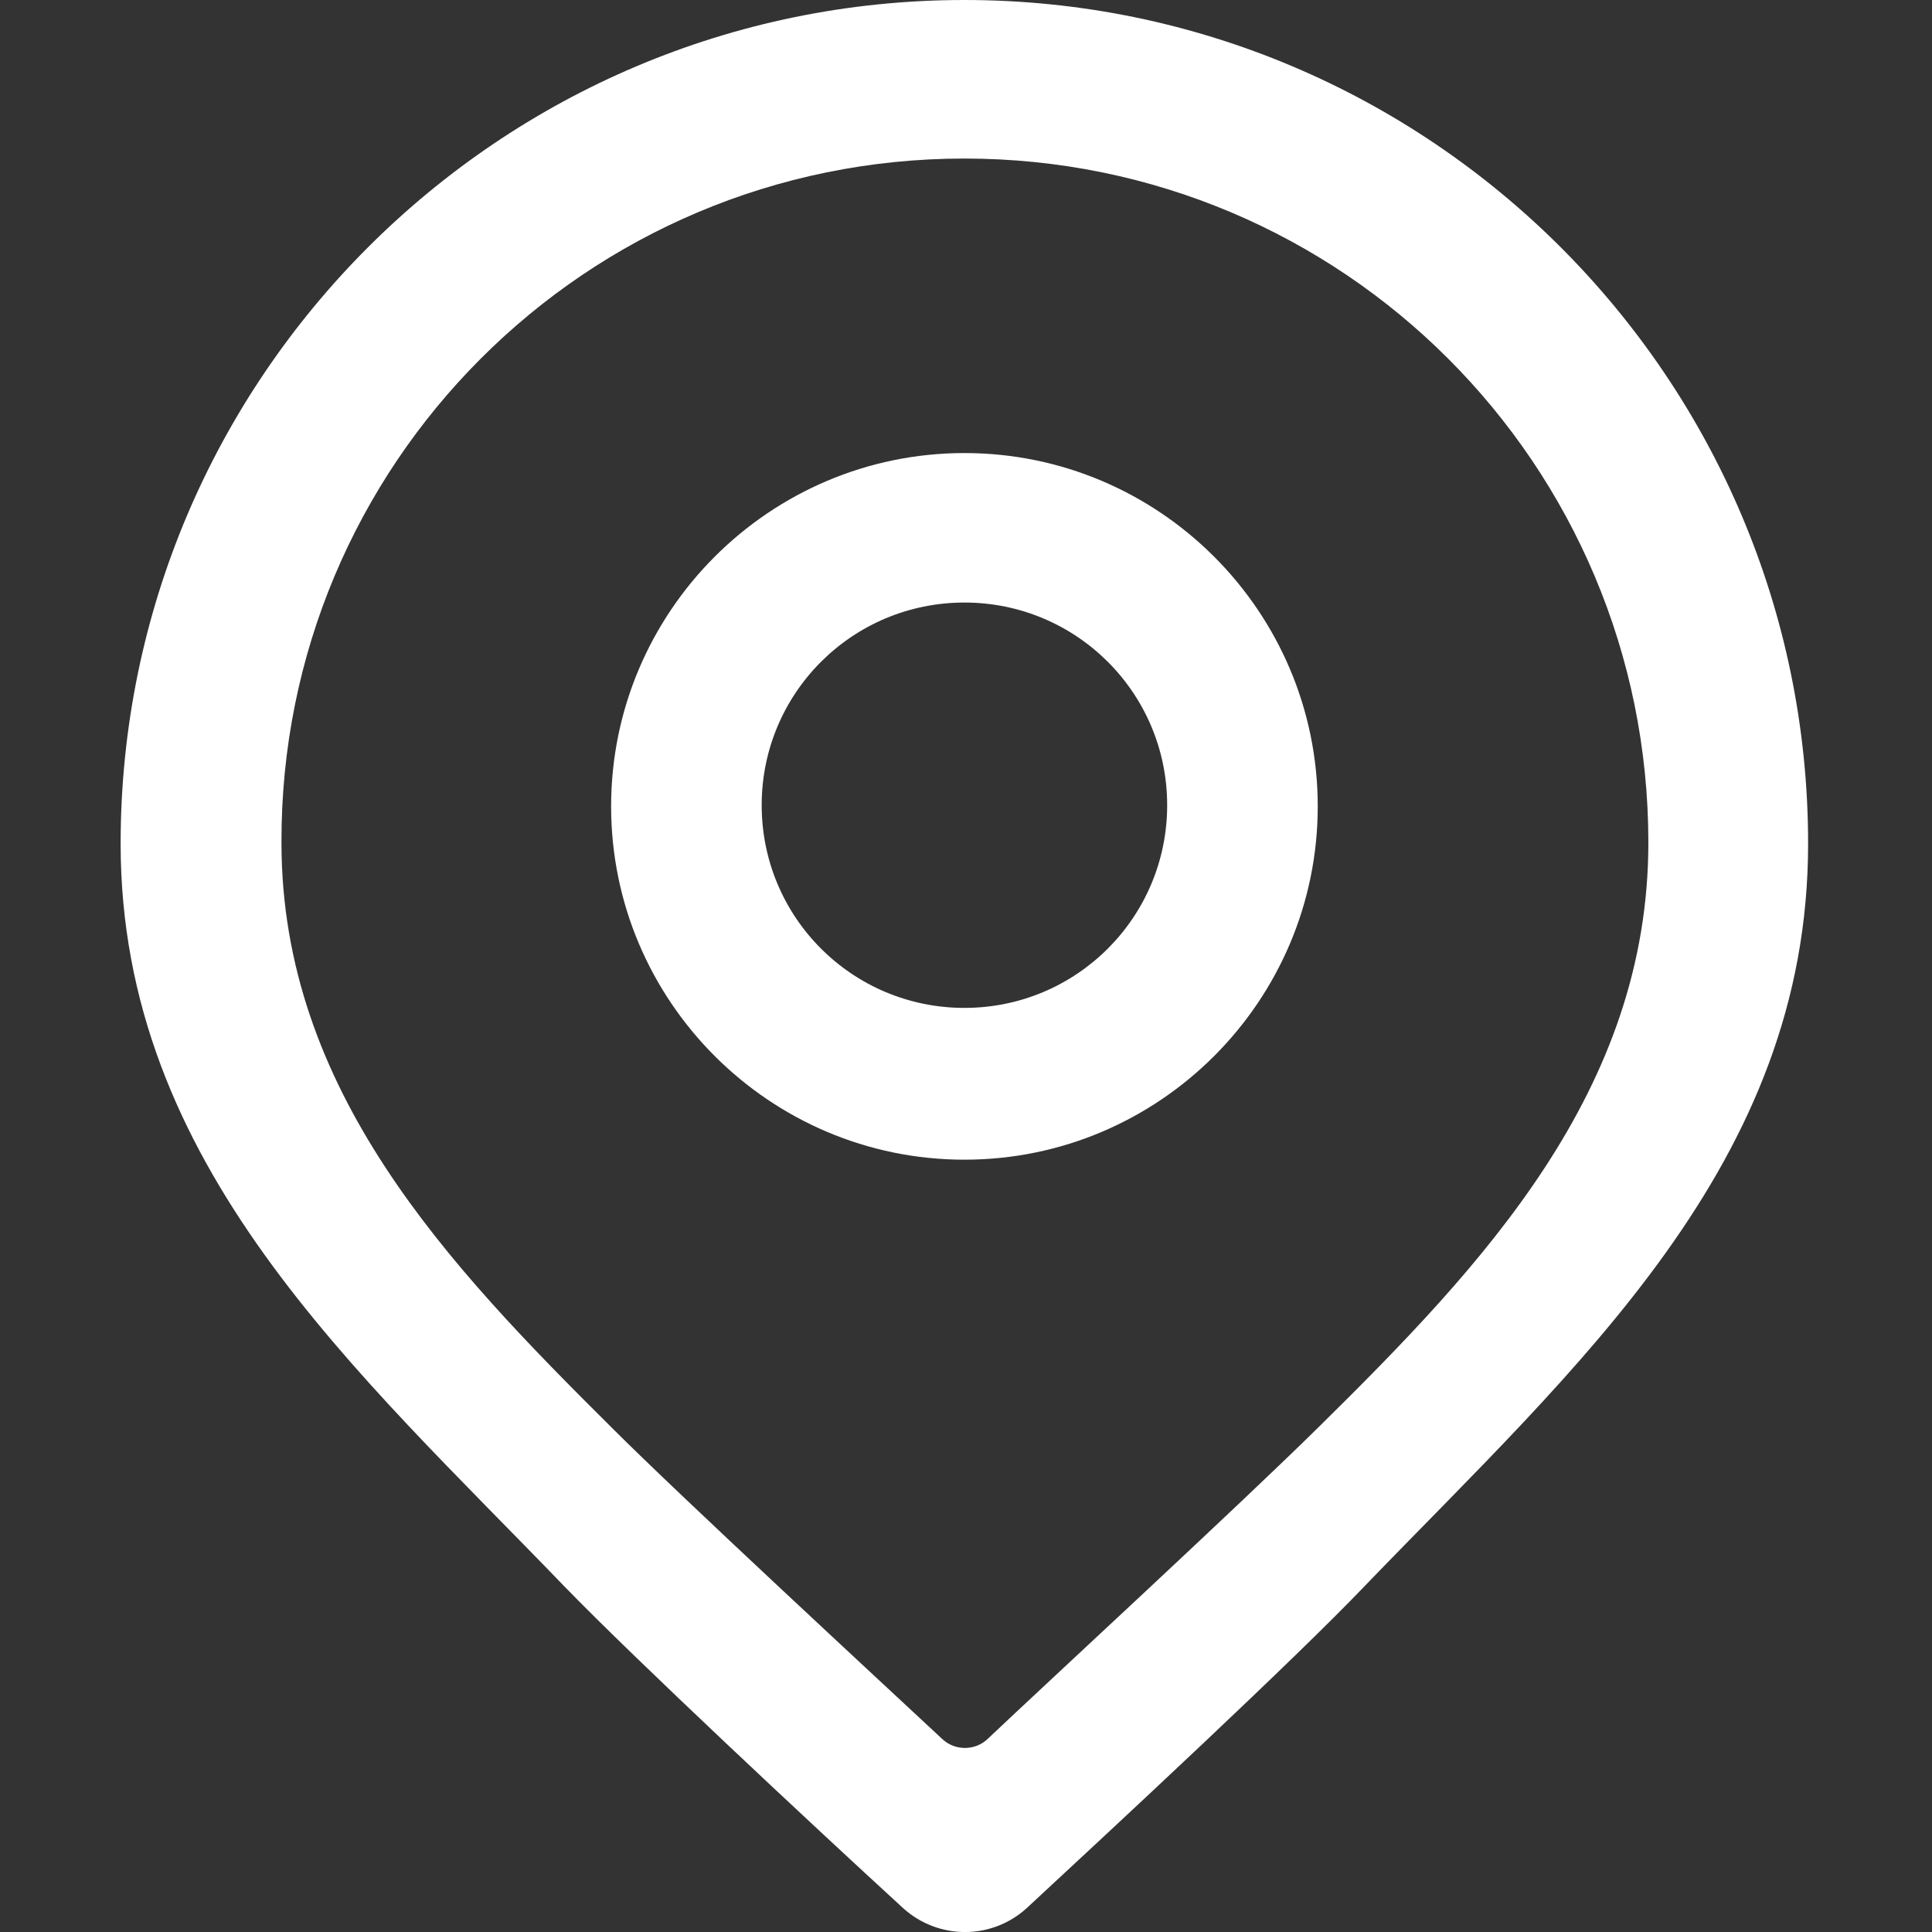<svg width="16" height="16" viewBox="0 0 16 16" fill="none" xmlns="http://www.w3.org/2000/svg">
<rect x="0" y="0" width="16" height="16" fill="#333333" stroke="none"/>
<path d="M7.987 0C4.132 0 0.999 3.133 0.999 6.987C0.999 9.651 2.95 11.348 4.676 13.14C5.267 13.749 6.702 15.09 7.48 15.803C7.771 16.066 8.212 16.066 8.502 15.803C9.271 15.09 10.706 13.758 11.297 13.14C13.06 11.311 14.974 9.641 14.974 6.987C14.974 3.133 11.841 0 7.987 0ZM10.922 11.817C10.256 12.474 8.699 13.909 8.174 14.406C8.071 14.499 7.911 14.499 7.808 14.406C7.264 13.899 5.642 12.399 5.07 11.827C3.71 10.476 2.331 9.032 2.331 6.978C2.322 3.845 4.854 1.313 7.987 1.313C11.119 1.313 13.651 3.845 13.651 6.978C13.651 9.032 12.282 10.476 10.922 11.817Z" fill="white"/>
<path d="M7.987 3.752C6.374 3.752 5.061 5.065 5.061 6.678C5.061 8.291 6.374 9.604 7.987 9.604C9.6 9.604 10.913 8.291 10.913 6.678C10.913 5.065 9.6 3.752 7.987 3.752ZM7.987 8.347C7.058 8.347 6.308 7.597 6.308 6.668C6.308 5.74 7.058 4.99 7.987 4.99C8.915 4.99 9.666 5.74 9.666 6.668C9.666 7.597 8.915 8.347 7.987 8.347Z" fill="white"/>
</svg>
